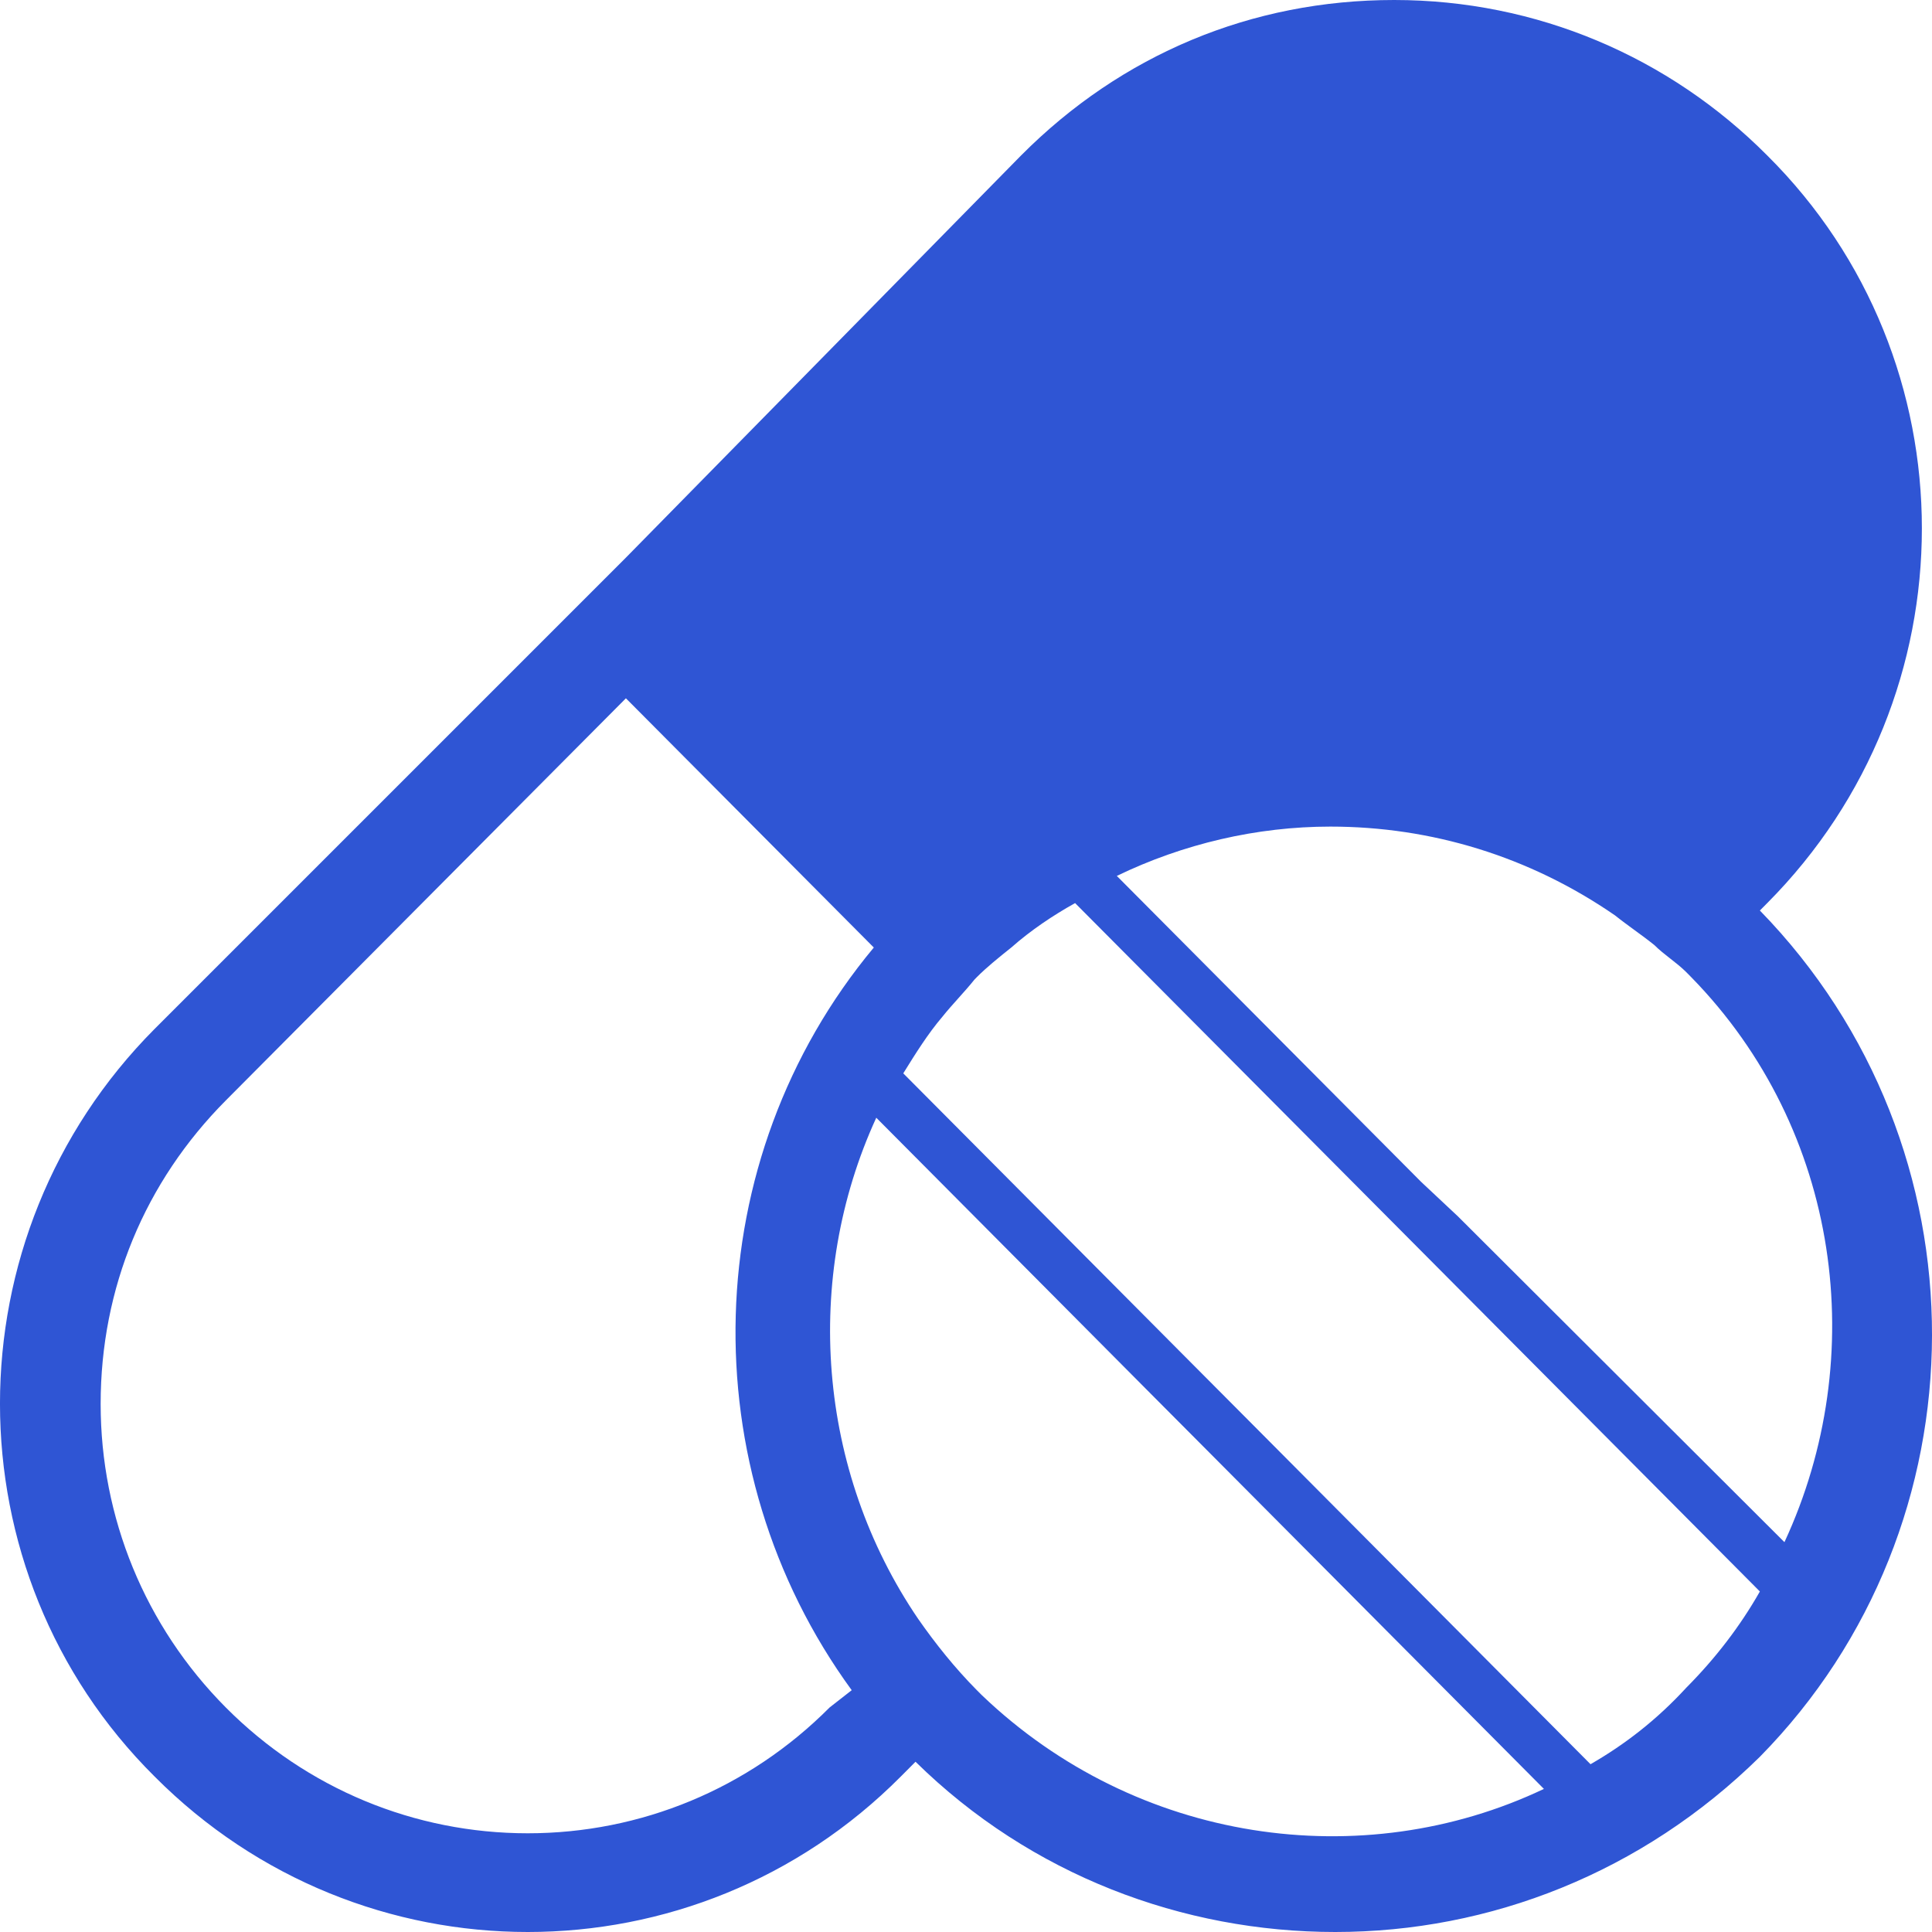 <svg width="32" height="32" viewBox="0 0 32 32" fill="none" xmlns="http://www.w3.org/2000/svg">
<path d="M29.149 15.081L29.271 14.958C32.686 11.525 32.686 5.967 29.271 2.575C27.645 0.94 25.45 0 23.092 0C20.734 0 18.579 0.899 16.912 2.575L10.367 9.236L2.561 17.042C-0.854 20.475 -0.854 26.033 2.561 29.425C4.269 31.142 6.505 32 8.741 32C10.977 32 13.213 31.142 14.92 29.425L15.164 29.18C17.075 31.06 19.595 32 22.116 32C24.677 32 27.198 31.019 29.149 29.098C32.93 25.257 32.971 19.004 29.149 15.081ZM26.344 29.221L20.734 23.581L19.595 22.437L14.961 17.778C15.164 17.451 15.367 17.124 15.611 16.838C15.774 16.634 15.977 16.429 16.14 16.225L16.18 16.184C16.343 16.02 16.546 15.857 16.75 15.694C17.075 15.407 17.441 15.162 17.807 14.958L22.401 19.576L22.97 20.148L23.539 20.72L29.149 26.36C28.824 26.932 28.417 27.464 27.93 27.954C27.442 28.485 26.913 28.894 26.344 29.221ZM16.262 28.077C16.221 28.036 16.221 28.036 16.18 27.995C15.815 27.627 15.489 27.218 15.205 26.81C13.538 24.358 13.294 21.17 14.514 18.513L18.985 23.009L20.124 24.153L25.572 29.63C22.563 31.06 18.823 30.529 16.262 28.077ZM24.149 20.148L23.539 19.576L22.97 19.004L18.498 14.508C19.595 13.977 20.815 13.691 22.035 13.691C23.701 13.691 25.328 14.181 26.75 15.162C26.954 15.326 27.198 15.489 27.401 15.653C27.564 15.816 27.767 15.939 27.93 16.102C27.97 16.143 27.97 16.143 28.011 16.184C30.491 18.718 30.979 22.478 29.556 25.543L24.149 20.148ZM13.741 28.281C12.399 29.63 10.611 30.365 8.741 30.365C6.871 30.365 5.082 29.63 3.74 28.281C2.399 26.932 1.667 25.134 1.667 23.254C1.667 21.333 2.399 19.576 3.74 18.227L10.367 11.566L14.473 15.694C11.546 19.208 11.424 24.317 14.107 27.995L13.741 28.281Z" fill="#2F55D4"/>
</svg>
